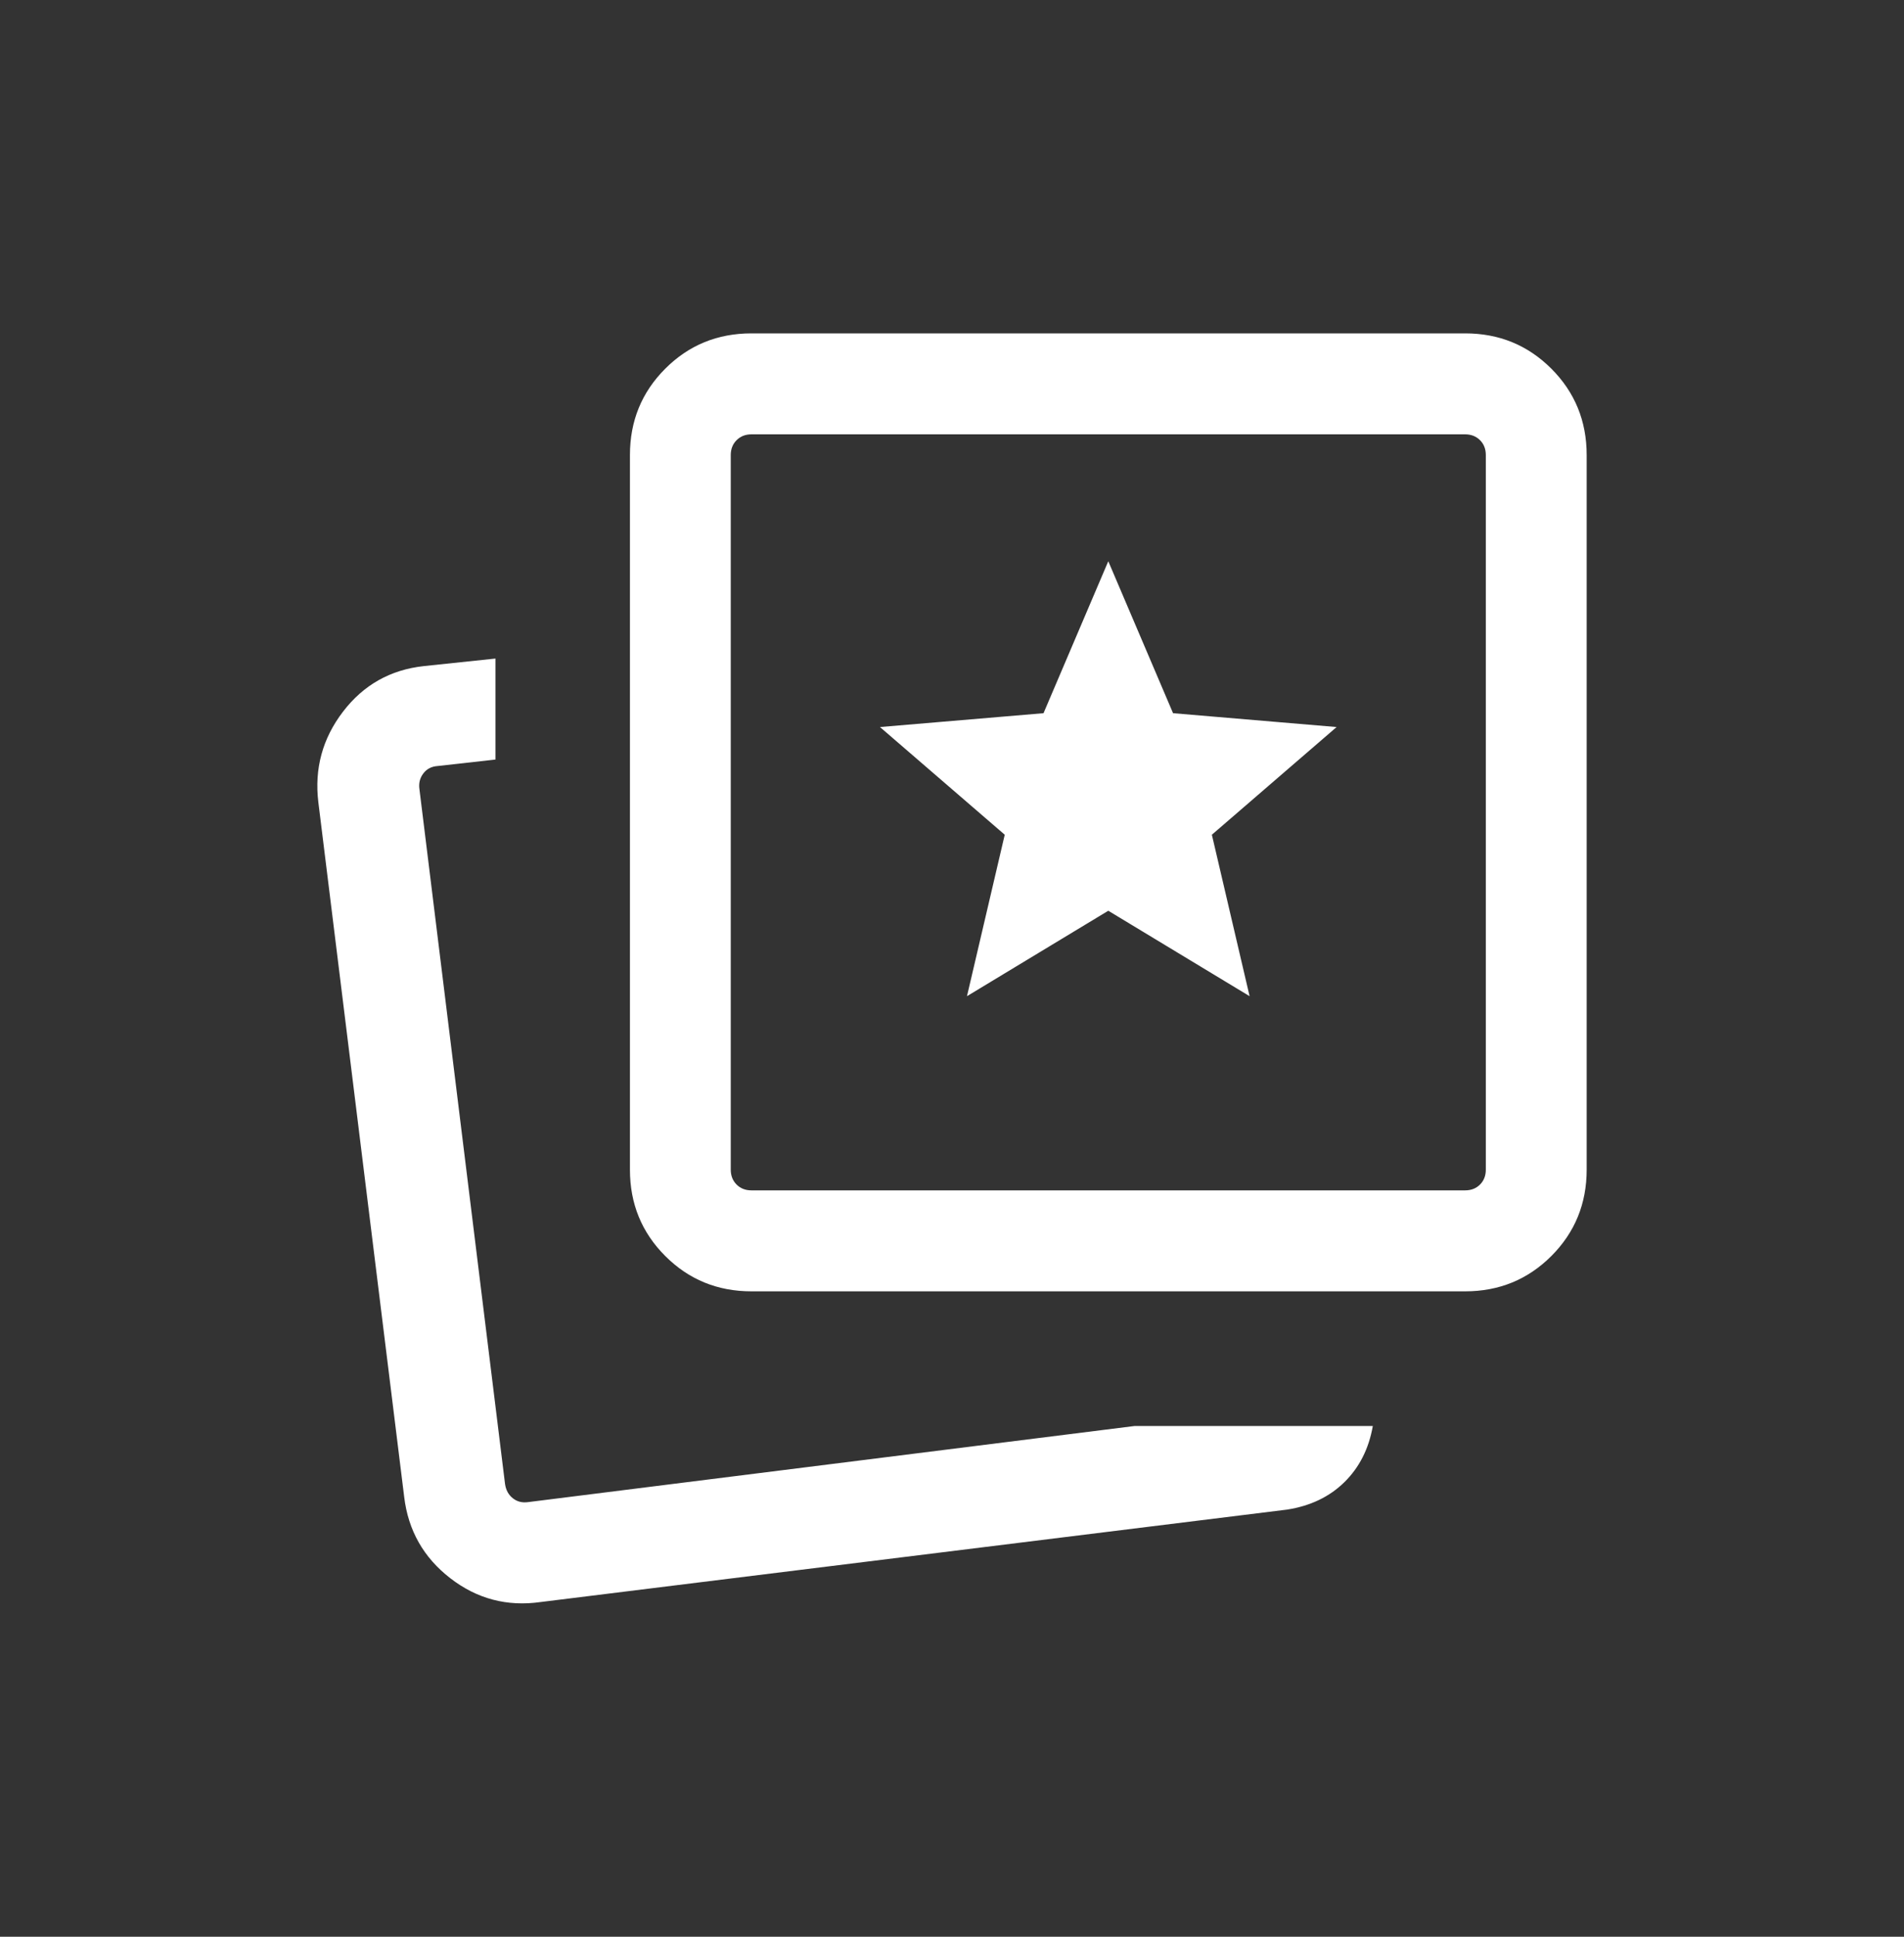 <svg xmlns="http://www.w3.org/2000/svg" width="60" height="61" viewBox="0 0 60 61" fill="none"><rect x="0" y="0" width="60" height="61" fill="#333333" stroke="none"/><path d="M30.472 31.376L34.925 28.685L39.378 31.376L38.189 26.291L42.12 22.899L36.966 22.463L34.925 17.677L32.884 22.463L27.73 22.899L31.662 26.291L30.472 31.376ZM35.757 44.913H43.261C43.136 45.628 42.838 46.217 42.367 46.681C41.896 47.144 41.292 47.433 40.556 47.547L17.035 50.458C15.979 50.608 15.03 50.358 14.19 49.708C13.349 49.058 12.864 48.205 12.737 47.147L10.032 25.268C9.904 24.211 10.162 23.26 10.808 22.416C11.453 21.572 12.304 21.093 13.36 20.979L15.613 20.742V23.923L13.788 24.127C13.598 24.14 13.448 24.218 13.34 24.361C13.231 24.504 13.19 24.67 13.218 24.86L15.915 46.739C15.942 46.93 16.023 47.08 16.159 47.188C16.295 47.297 16.458 47.338 16.648 47.31L35.757 44.913ZM23.68 40.672C22.61 40.672 21.704 40.301 20.963 39.559C20.221 38.817 19.851 37.911 19.851 36.84V14.333C19.851 13.262 20.221 12.355 20.963 11.613C21.704 10.871 22.61 10.5 23.68 10.5H46.17C47.24 10.5 48.146 10.871 48.888 11.613C49.629 12.355 50 13.262 50 14.333V36.84C50 37.911 49.629 38.817 48.888 39.559C48.146 40.301 47.24 40.672 46.17 40.672H23.68ZM23.68 37.492H46.17C46.36 37.492 46.517 37.431 46.639 37.309C46.761 37.187 46.822 37.03 46.822 36.84V14.333C46.822 14.142 46.761 13.986 46.639 13.864C46.517 13.742 46.36 13.68 46.17 13.68H23.68C23.49 13.68 23.334 13.742 23.212 13.864C23.09 13.986 23.028 14.142 23.028 14.333V36.84C23.028 37.03 23.09 37.187 23.212 37.309C23.334 37.431 23.49 37.492 23.68 37.492Z" fill="white"></path></svg>